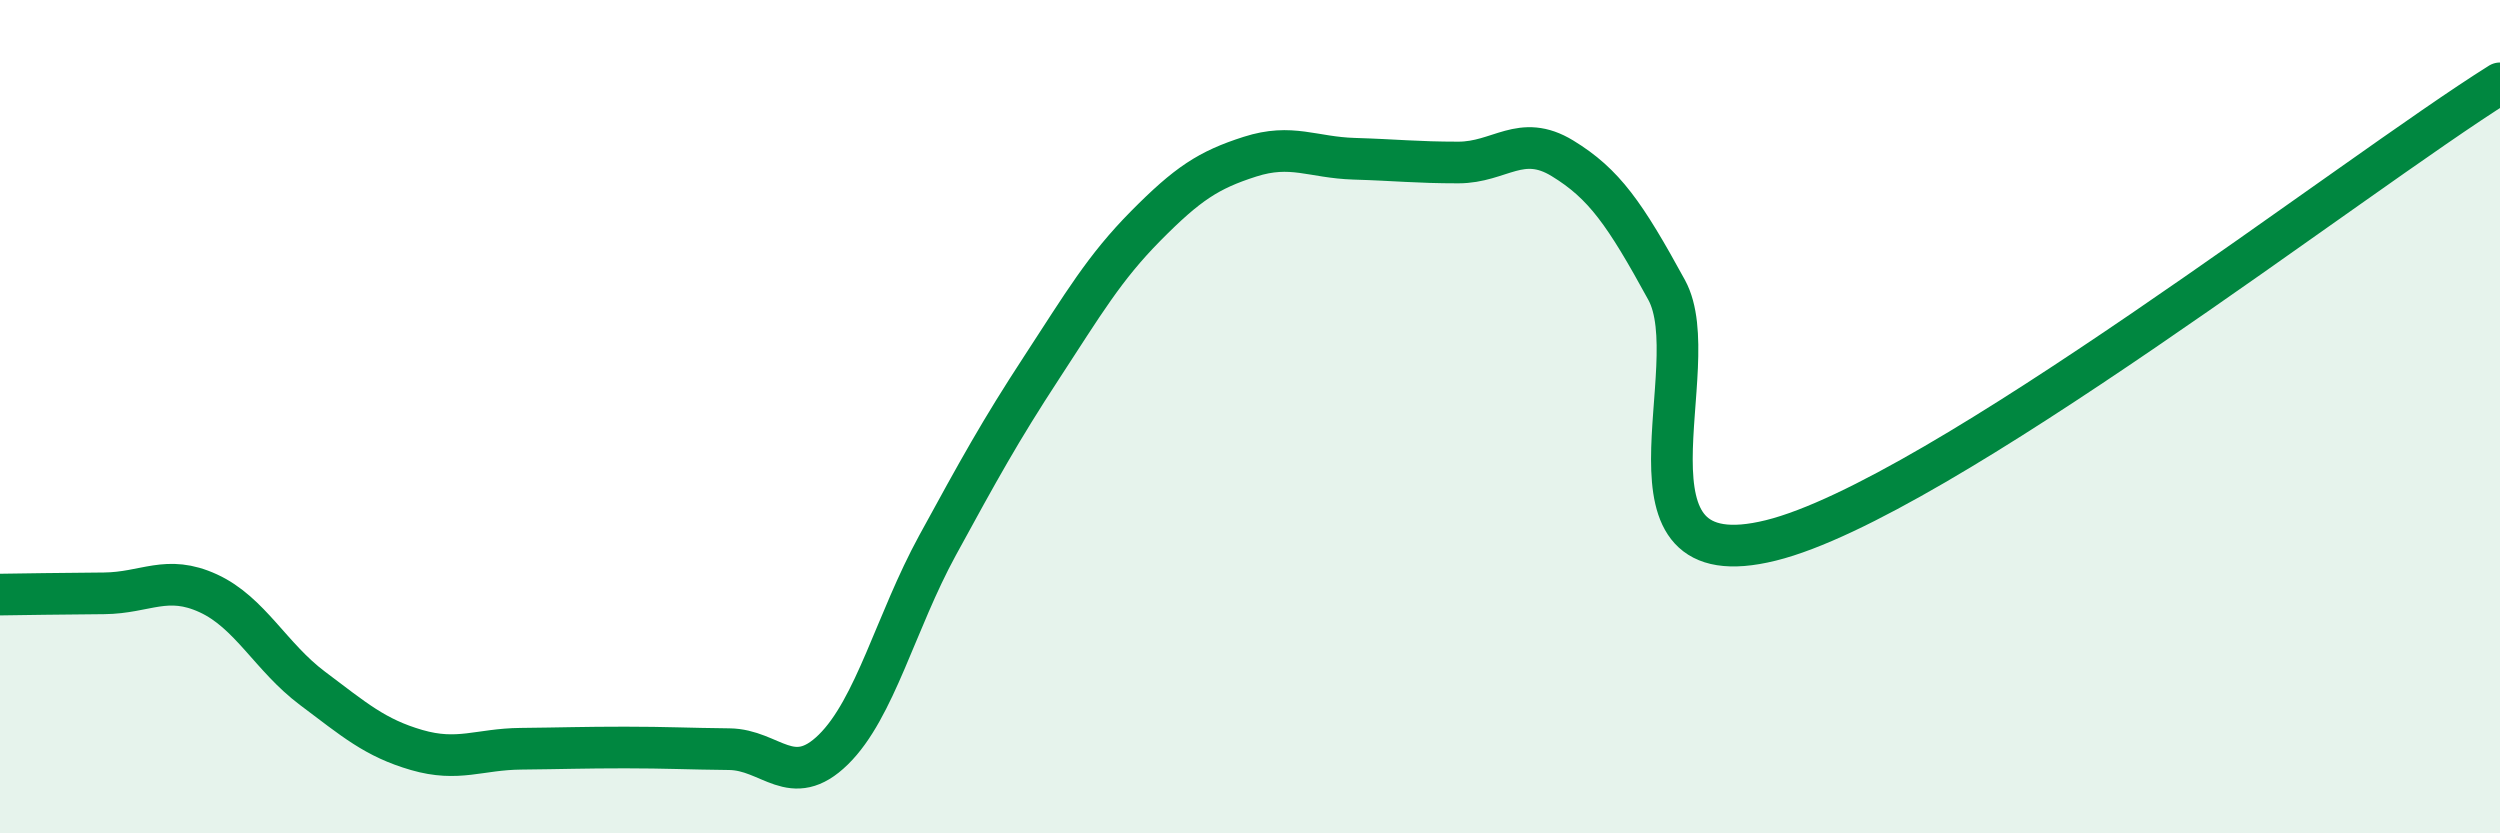 
    <svg width="60" height="20" viewBox="0 0 60 20" xmlns="http://www.w3.org/2000/svg">
      <path
        d="M 0,14.27 C 0.5,14.26 1.5,14.25 2.5,14.24 C 3.5,14.23 4,13.78 5,14.24 C 6,14.7 6.5,15.77 7.5,16.52 C 8.5,17.27 9,17.71 10,18 C 11,18.29 11.5,17.98 12.5,17.97 C 13.5,17.96 14,17.94 15,17.94 C 16,17.94 16.5,17.97 17.5,17.98 C 18.5,17.99 19,18.97 20,17.99 C 21,17.01 21.5,14.92 22.5,13.09 C 23.5,11.26 24,10.35 25,8.82 C 26,7.29 26.5,6.43 27.5,5.42 C 28.5,4.41 29,4.08 30,3.76 C 31,3.44 31.5,3.78 32.5,3.81 C 33.5,3.84 34,3.9 35,3.9 C 36,3.9 36.5,3.19 37.5,3.8 C 38.5,4.41 39,5.13 40,6.96 C 41,8.79 38.5,13.96 42.5,12.97 C 46.5,11.98 56.5,4.19 60,2L60 20L0 20Z"
        fill="#008740"
        opacity="0.1"
        stroke-linecap="round"
        stroke-linejoin="round"
      />
      <path
        d="M 0,14.27 C 0.5,14.26 1.5,14.25 2.5,14.24 C 3.5,14.23 4,13.78 5,14.24 C 6,14.7 6.5,15.77 7.5,16.52 C 8.5,17.27 9,17.71 10,18 C 11,18.29 11.5,17.98 12.5,17.97 C 13.5,17.96 14,17.94 15,17.94 C 16,17.94 16.5,17.97 17.5,17.98 C 18.5,17.99 19,18.97 20,17.99 C 21,17.01 21.5,14.92 22.5,13.09 C 23.5,11.26 24,10.35 25,8.82 C 26,7.29 26.5,6.43 27.5,5.42 C 28.5,4.41 29,4.08 30,3.76 C 31,3.44 31.5,3.78 32.5,3.81 C 33.5,3.84 34,3.9 35,3.9 C 36,3.9 36.5,3.19 37.5,3.8 C 38.5,4.41 39,5.13 40,6.96 C 41,8.79 38.5,13.96 42.5,12.97 C 46.5,11.98 56.5,4.19 60,2"
        stroke="#008740"
        stroke-width="1"
        fill="none"
        stroke-linecap="round"
        stroke-linejoin="round"
      />
    </svg>
  